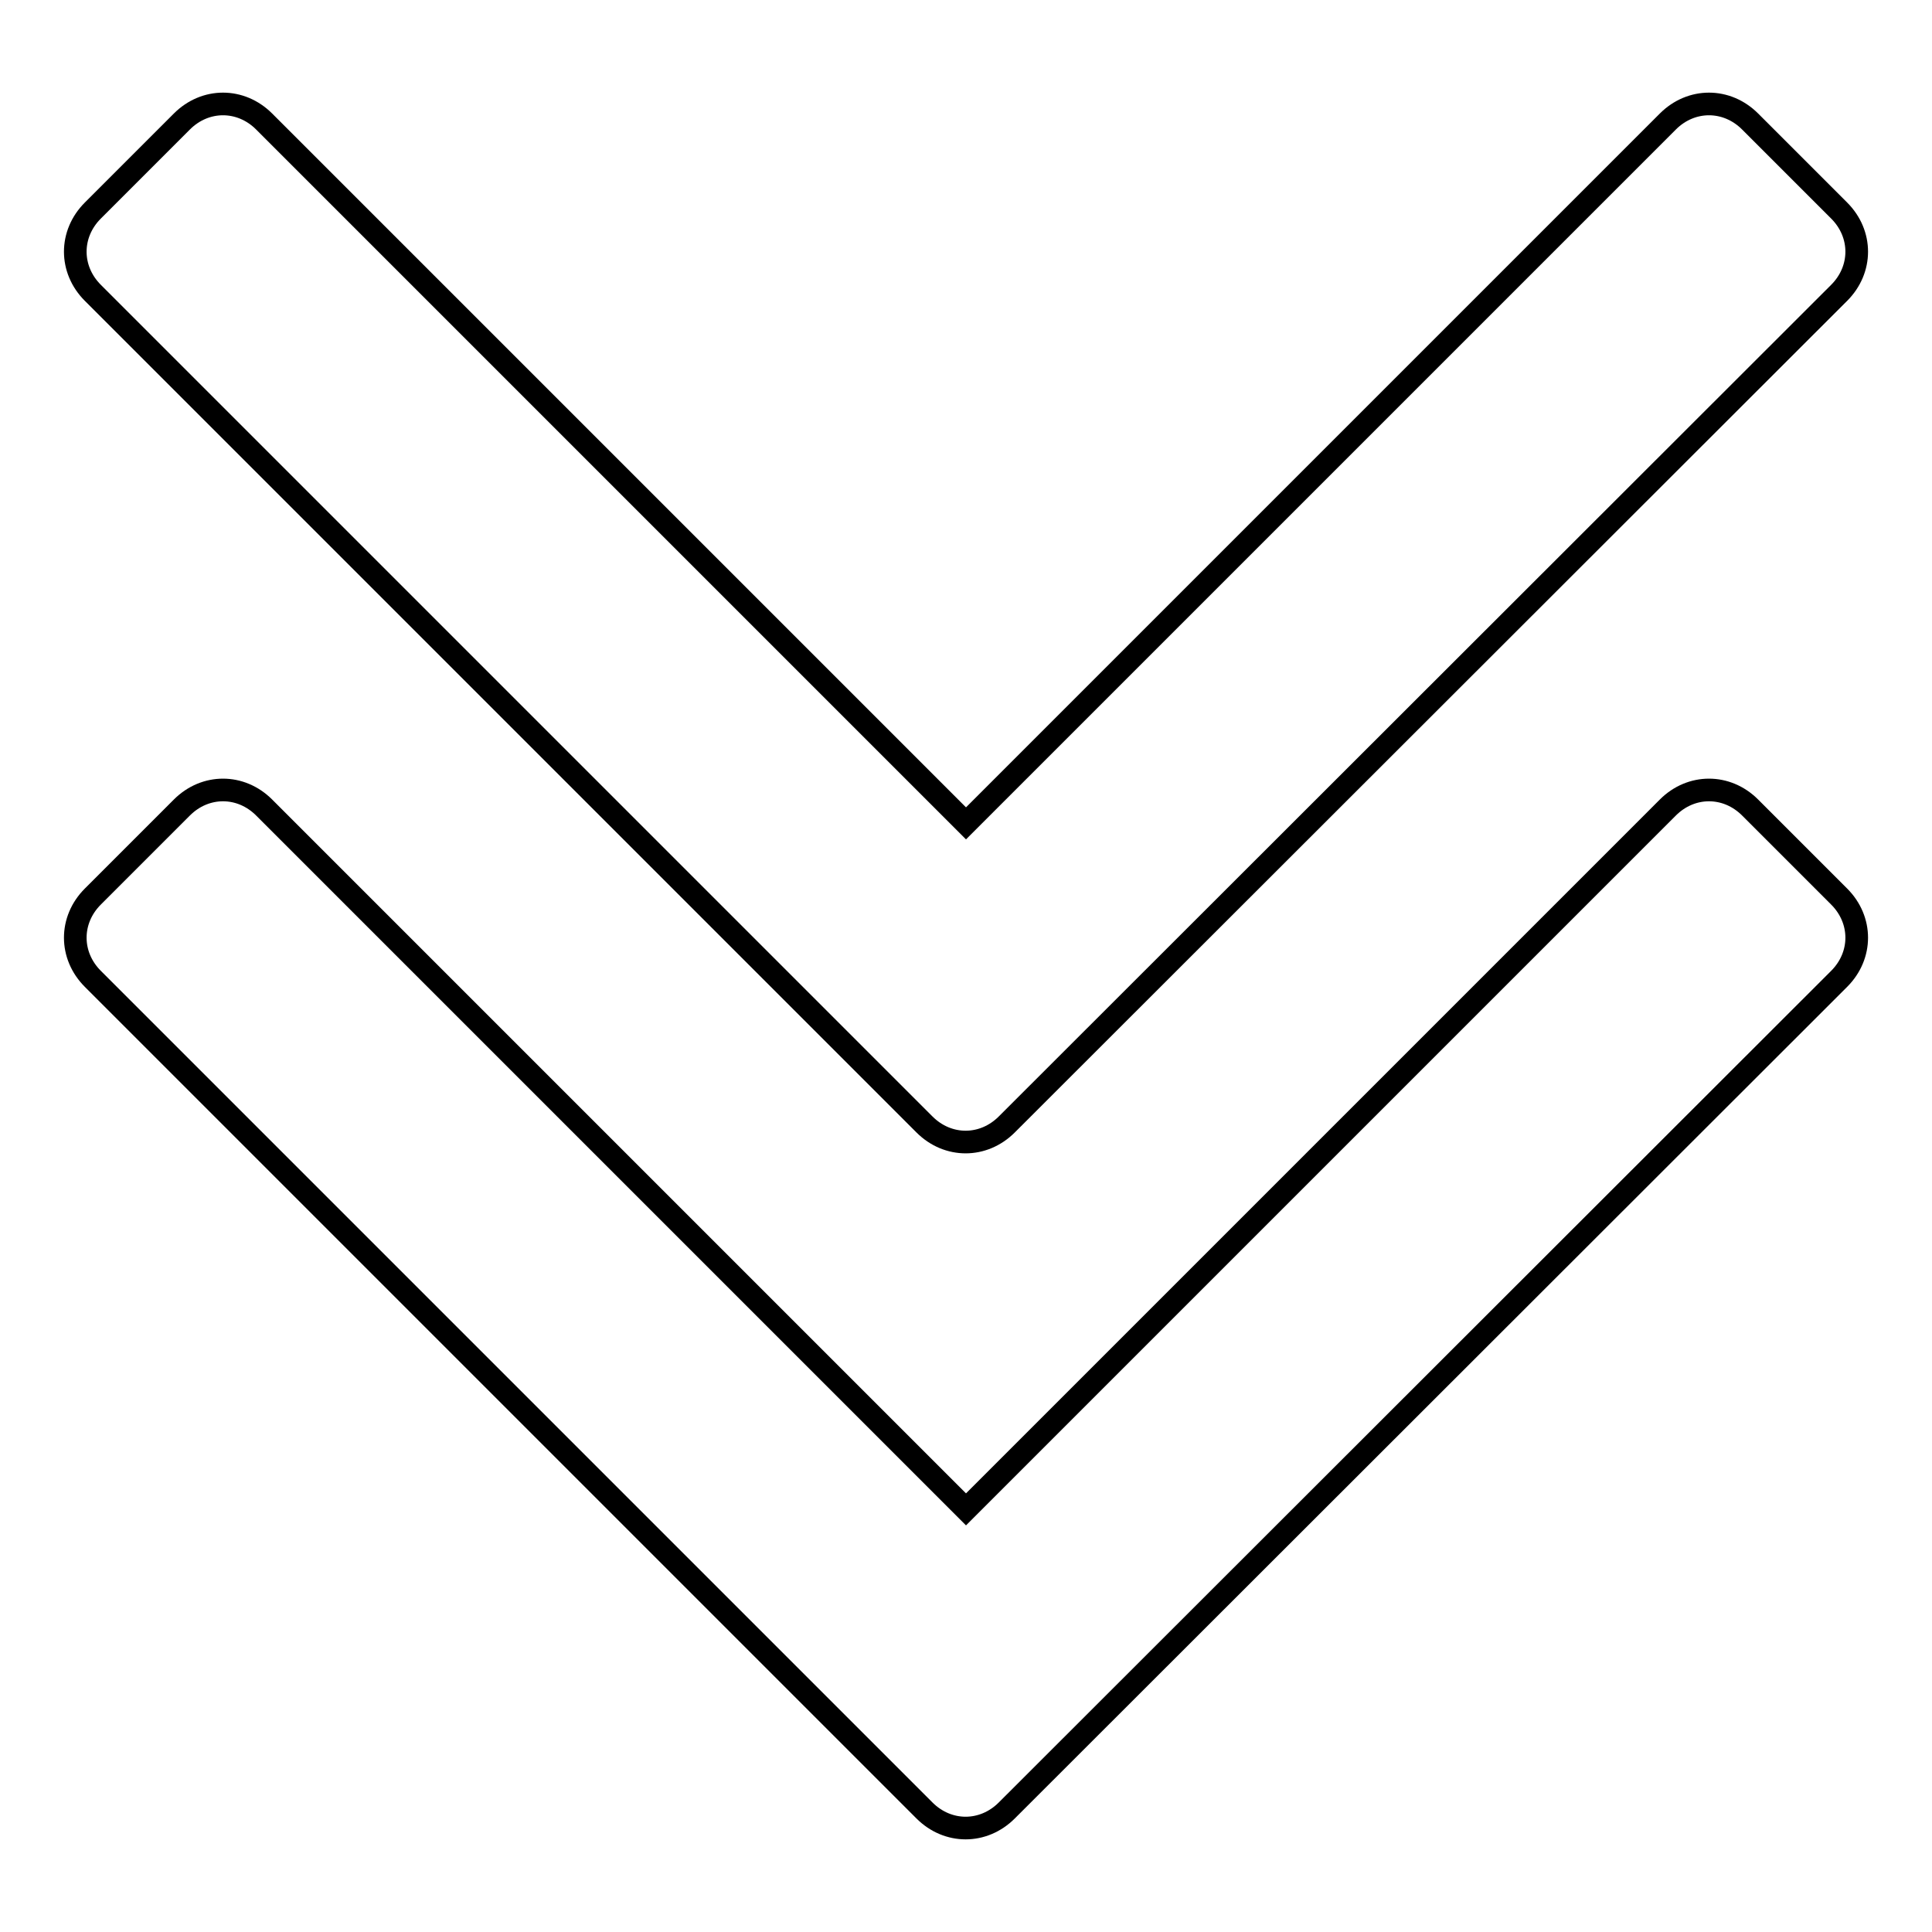 <?xml version="1.0" encoding="utf-8"?>
<!-- Svg Vector Icons : http://www.onlinewebfonts.com/icon -->
<!DOCTYPE svg PUBLIC "-//W3C//DTD SVG 1.1//EN" "http://www.w3.org/Graphics/SVG/1.1/DTD/svg11.dtd">
<svg version="1.1" xmlns="http://www.w3.org/2000/svg" xmlns:xlink="http://www.w3.org/1999/xlink" x="0px" y="0px" viewBox="0 0 256 256" enable-background="new 0 0 256 256" xml:space="preserve">
<g><g><path stroke-width="3" fill-opacity="0" stroke="#000000"  d="M243.7,129.7L133.4,239.9c-3.1,3.1-7.8,3.1-10.9,0L12.3,129.7c-3.1-3.1-3.1-7.8,0-10.9L24.1,107c3.1-3.1,7.8-3.1,10.9,0l93,93l93-93c3.1-3.1,7.8-3.1,10.9,0l11.8,11.8C246.8,121.9,246.8,126.6,243.7,129.7L243.7,129.7z M243.7,38.8L133.4,149c-3.1,3.1-7.8,3.1-10.9,0L12.3,38.8c-3.1-3.1-3.1-7.8,0-10.9l11.8-11.8c3.1-3.1,7.8-3.1,10.9,0l93,93l93-93c3.1-3.1,7.8-3.1,10.9,0l11.8,11.8C246.8,31,246.8,35.7,243.7,38.8z"/></g></g>
</svg>